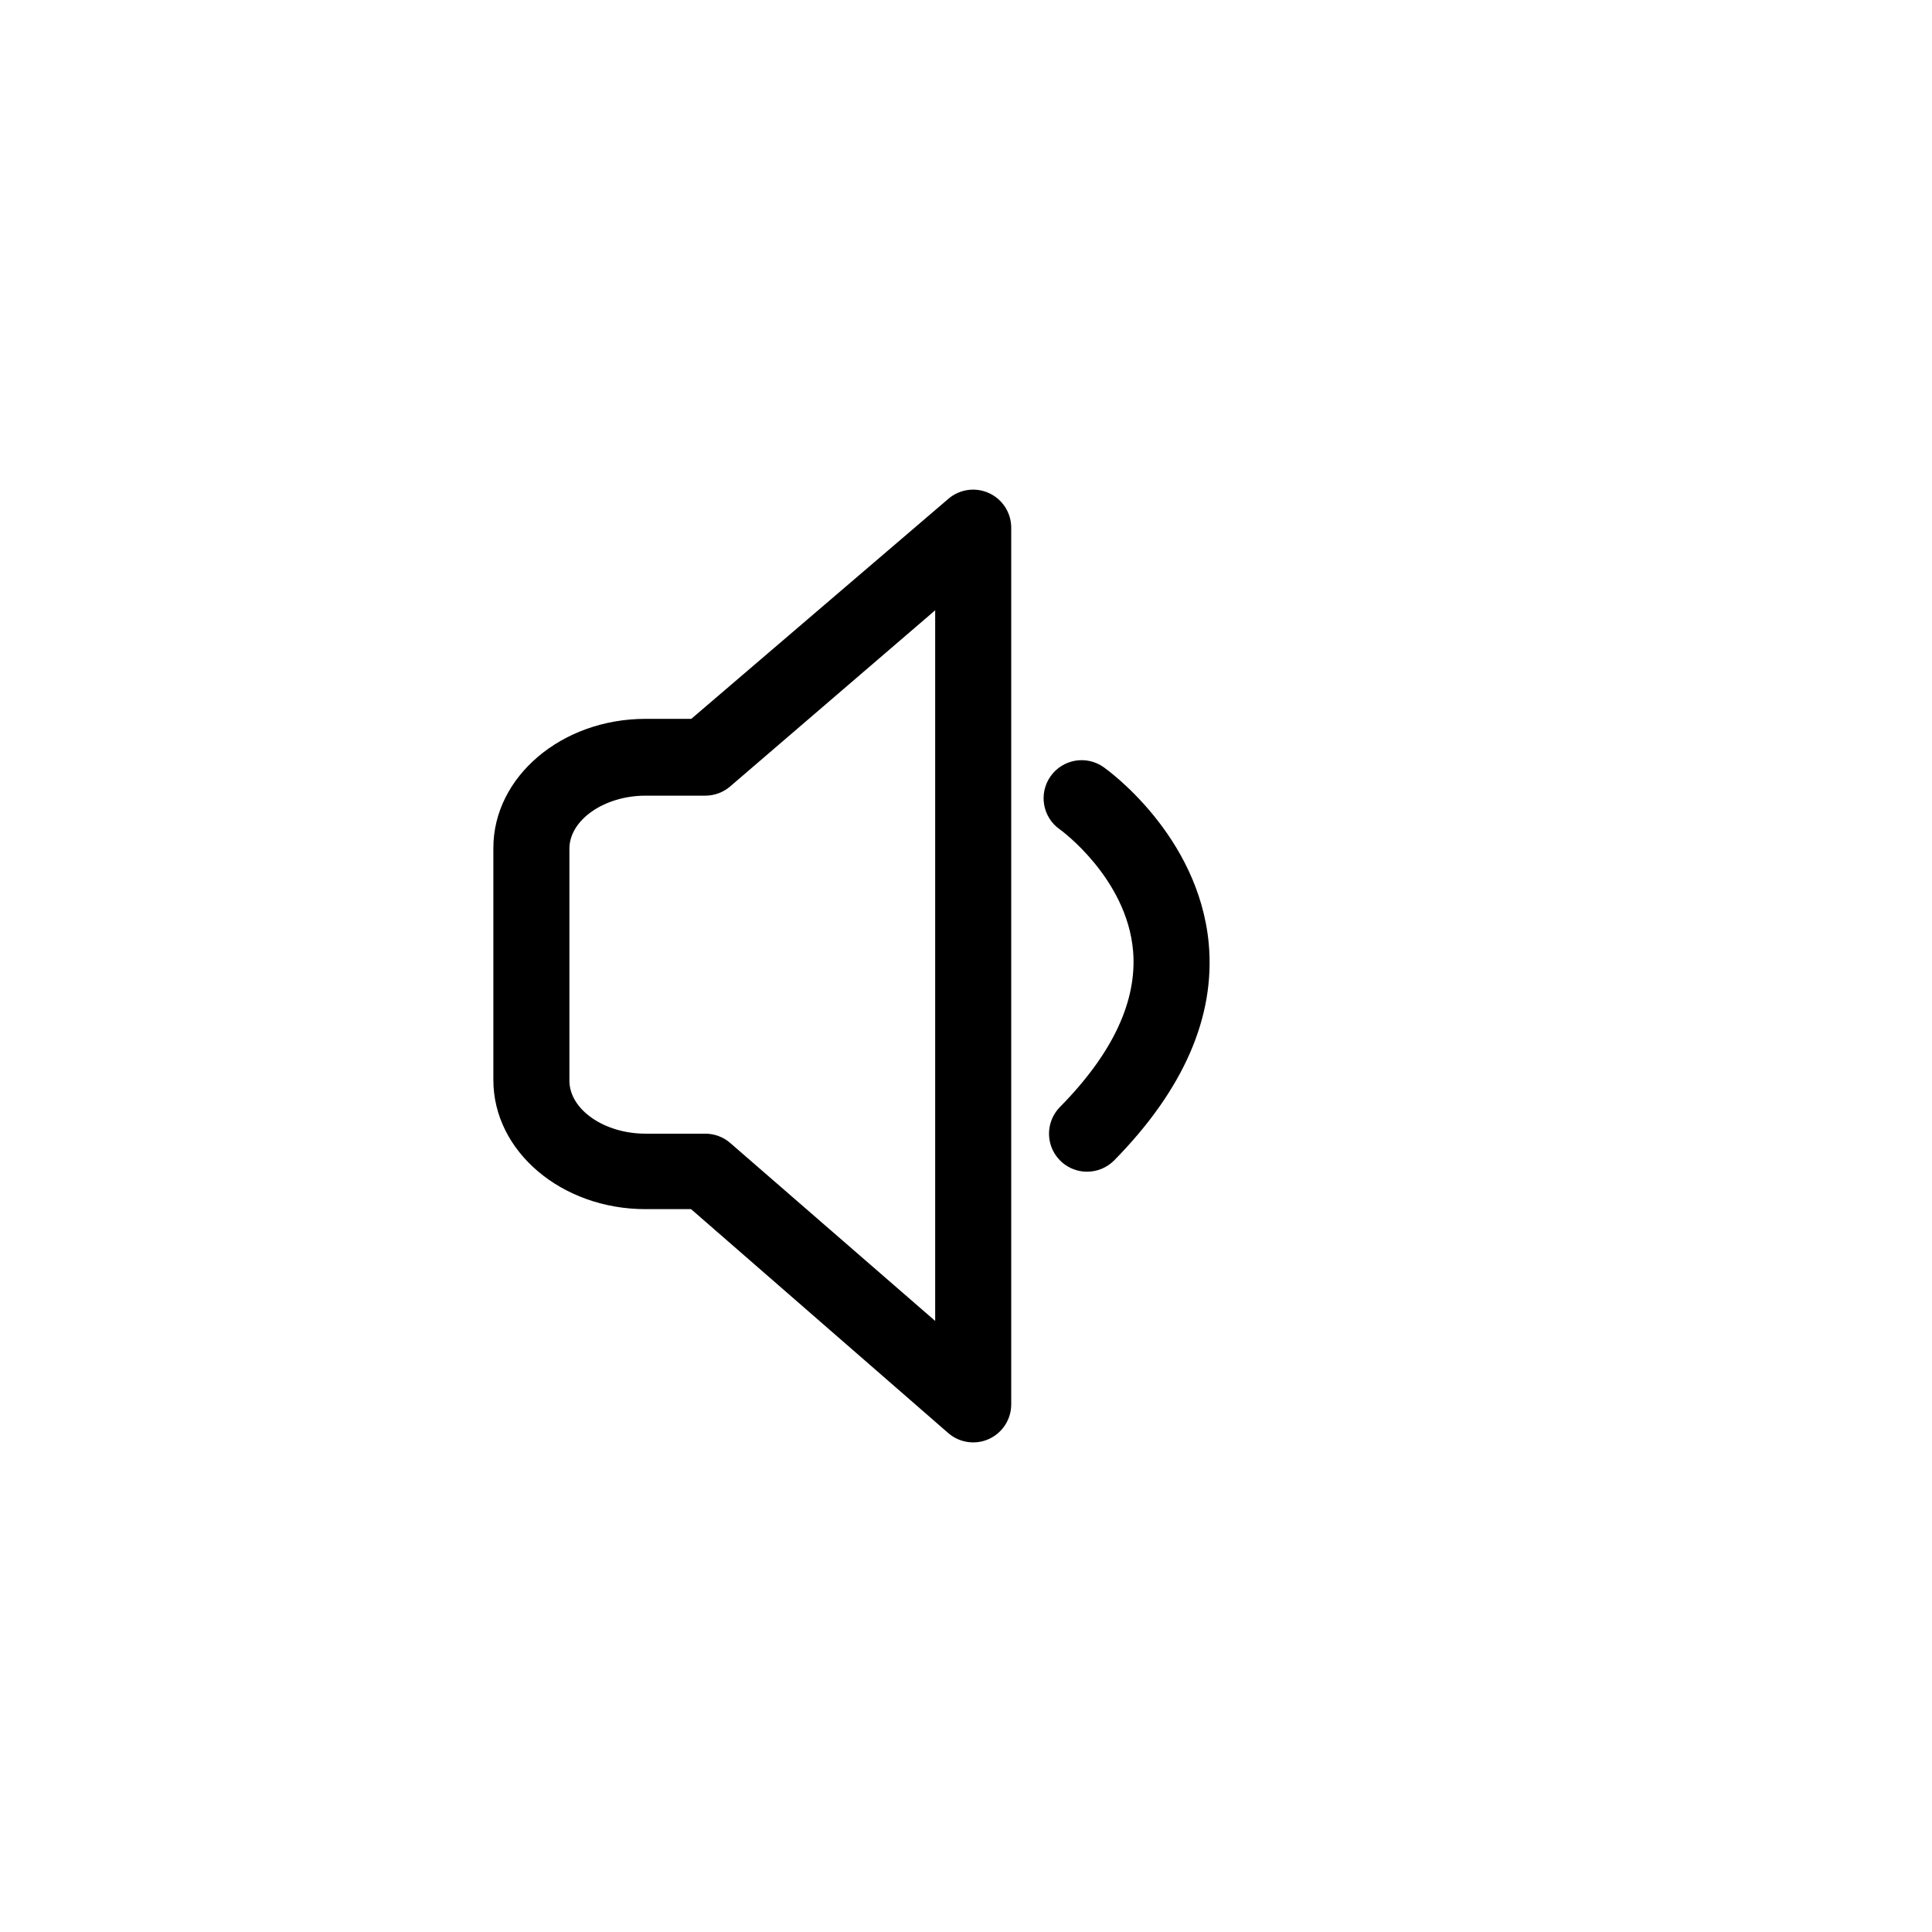 <?xml version="1.0" encoding="UTF-8"?>
<!-- Uploaded to: ICON Repo, www.svgrepo.com, Generator: ICON Repo Mixer Tools -->
<svg fill="#000000" width="800px" height="800px" version="1.1" viewBox="144 144 512 512" xmlns="http://www.w3.org/2000/svg">
 <path d="m406.14 274.7c-3.57-1.66-7.781-1.09-10.781 1.465l-68.164 58.34h-12.145c-22.219 0-40.305 15.367-40.305 34.207v61.516c0 18.895 18.086 34.207 40.305 34.207h12.09l68.168 59.352c2.981 2.582 7.195 3.191 10.781 1.555 3.59-1.641 5.894-5.219 5.894-9.164v-232.36c-0.008-3.918-2.289-7.473-5.844-9.121zm-14.309 219.36-54.309-47.156c-1.832-1.59-4.176-2.465-6.602-2.469h-15.871c-10.934 0-20.152-6.398-20.152-14.055v-61.465c0-7.609 9.219-14.055 20.152-14.055h15.871v-0.004c2.402 0 4.727-0.855 6.551-2.418l54.359-46.703zm47.41-42.523v0.004c-1.895 1.902-4.469 2.973-7.156 2.973-4.059 0.004-7.723-2.43-9.297-6.172-1.57-3.738-0.746-8.059 2.094-10.957 14.008-14.207 20.504-28.113 19.398-41.363-1.664-19.348-19.246-32.145-19.445-32.242l-0.004-0.004c-4.551-3.211-5.633-9.504-2.418-14.055 3.215-4.551 9.508-5.633 14.055-2.418 1.008 0.707 25.191 18.035 27.859 46.754 1.766 19.445-6.699 38.793-25.086 57.484z"/>
</svg>